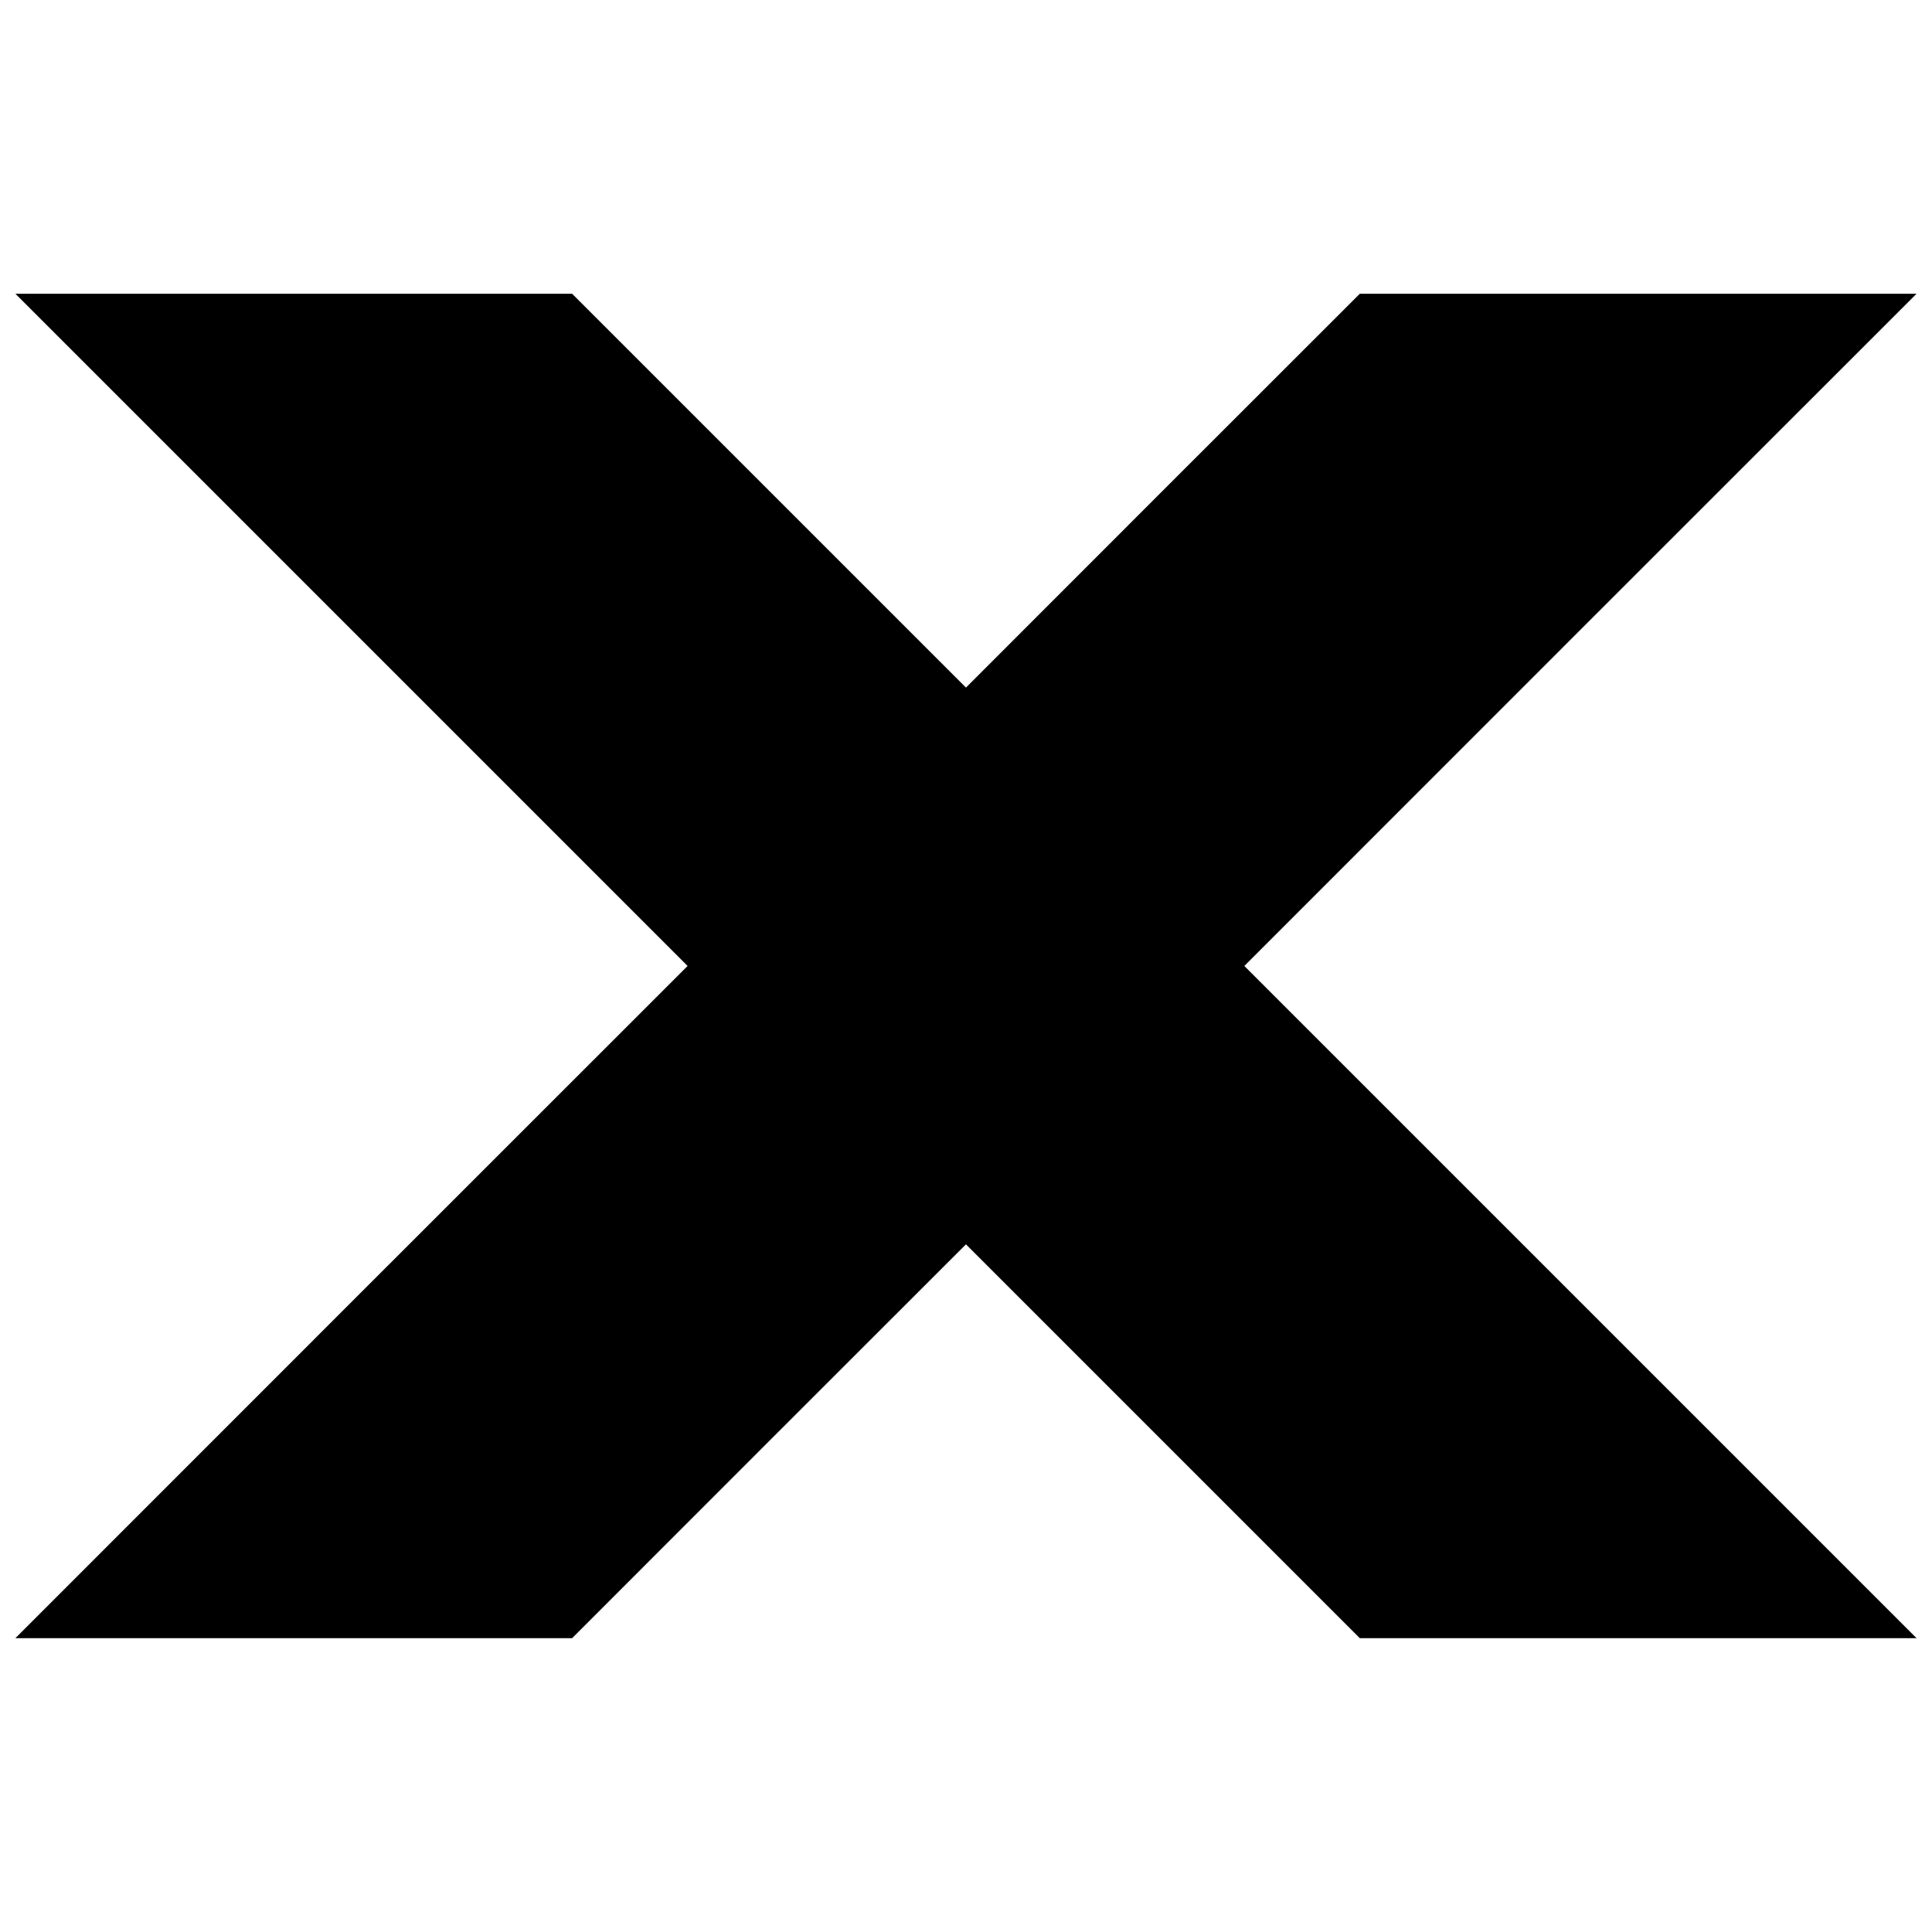 <?xml version="1.0" encoding="UTF-8"?>
<!-- Uploaded to: ICON Repo, www.svgrepo.com, Generator: ICON Repo Mixer Tools -->
<svg width="800px" height="800px" version="1.1" viewBox="144 144 512 512" xmlns="http://www.w3.org/2000/svg">
 <defs>
  <clipPath id="a">
   <path d="m148.09 221h503.81v358h-503.81z"/>
  </clipPath>
 </defs>
 <g clip-path="url(#a)">
  <path d="m651.9 578.13h-147.54l-104.37-104.37c-34.809 34.75-69.559 69.559-104.37 104.37h-147.54c59.359-59.418 118.78-118.78 178.14-178.14-59.359-59.359-118.78-118.78-178.14-178.14h147.54c34.156 34.156 70.27 70.27 104.37 104.37 34.75-34.809 69.559-69.559 104.37-104.37h147.54c-59.418 59.359-118.78 118.78-178.14 178.14 55.562 55.562 122.16 122.16 178.14 178.14z"/>
 </g>
</svg>